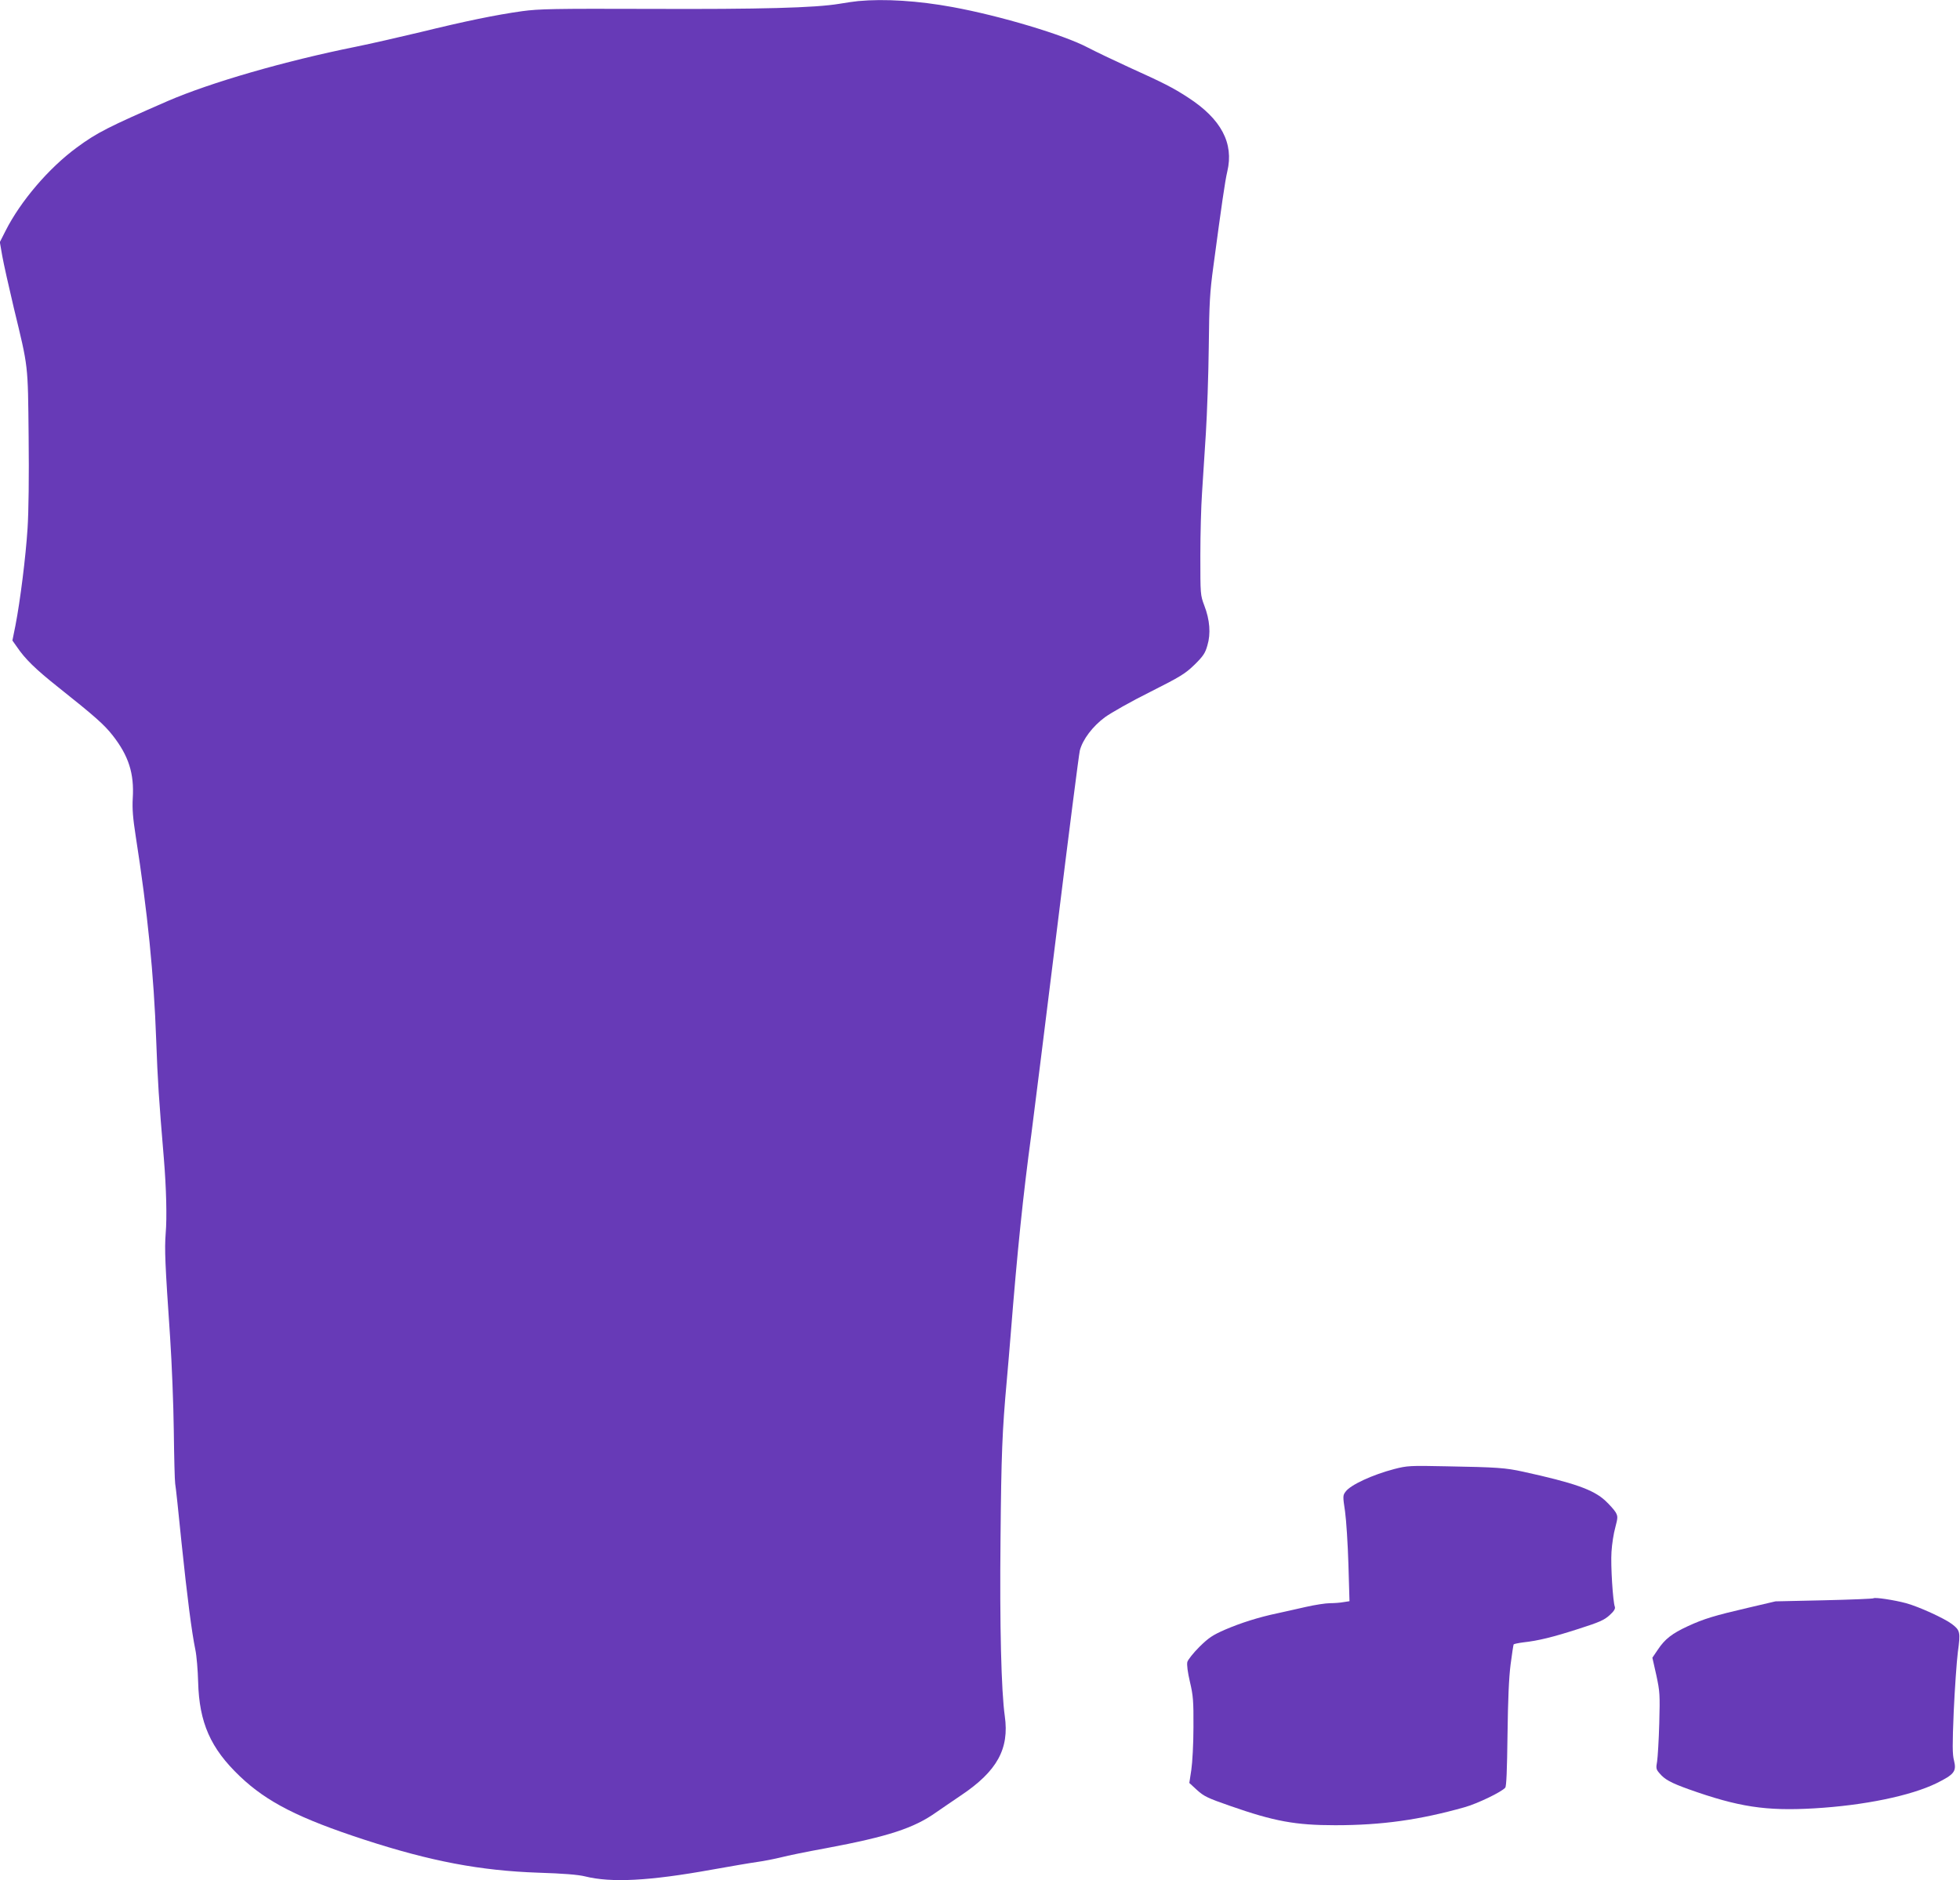 <?xml version="1.0" standalone="no"?>
<!DOCTYPE svg PUBLIC "-//W3C//DTD SVG 20010904//EN"
 "http://www.w3.org/TR/2001/REC-SVG-20010904/DTD/svg10.dtd">
<svg version="1.0" xmlns="http://www.w3.org/2000/svg"
 width="1280pt" height="1228pt" viewBox="0 0 1280 1228"
 preserveAspectRatio="xMidYMid meet">
<g transform="translate(0,1228) scale(0.1,-0.1)"
fill="#673ab7" stroke="none">
<path d="M5605 12273 c-22 -2 -78 -10 -125 -18 -156 -26 -513 -36 -1235 -33
-630 2 -724 0 -835 -15 -172 -24 -371 -65 -665 -137 -138 -33 -326 -76 -420
-95 -467 -94 -950 -234 -1230 -355 -390 -170 -461 -206 -593 -303 -184 -135
-368 -351 -466 -545 l-37 -73 16 -92 c9 -50 43 -202 75 -337 96 -397 92 -361
97 -840 3 -263 0 -492 -7 -600 -12 -188 -48 -474 -79 -634 l-20 -99 29 -41
c54 -80 123 -147 269 -263 244 -194 301 -245 357 -316 104 -133 141 -248 131
-410 -4 -69 1 -130 19 -246 78 -499 119 -909 134 -1332 10 -273 17 -381 50
-774 16 -193 21 -387 12 -490 -8 -106 -4 -198 29 -680 11 -165 22 -439 24
-609 2 -170 6 -326 9 -345 4 -20 22 -191 41 -381 38 -364 67 -589 91 -705 8
-38 16 -133 18 -210 7 -265 81 -433 272 -615 177 -169 386 -275 815 -415 433
-141 757 -202 1134 -215 162 -5 261 -13 305 -24 172 -43 420 -30 830 44 118
21 251 44 295 50 44 6 114 20 155 30 41 11 174 38 295 60 406 76 574 131 720
235 28 19 100 69 161 110 236 158 316 304 286 517 -23 162 -34 589 -28 1158 5
551 11 706 41 1035 8 88 19 221 25 295 44 555 82 919 135 1310 18 140 95 752
170 1360 75 608 141 1125 147 1149 19 72 83 157 164 217 40 29 172 104 295
165 200 101 229 119 290 178 57 56 70 76 84 126 23 76 16 167 -20 260 -26 69
-26 73 -26 326 0 141 5 325 11 410 5 85 17 260 25 389 8 129 17 384 19 565 3
286 7 356 30 525 54 403 76 557 91 620 44 185 -40 343 -256 483 -100 65 -157
94 -389 199 -96 44 -215 101 -265 127 -156 83 -573 208 -885 265 -223 41 -444
55 -615 39z"/>
<path d="M9105 2686 c-141 -37 -285 -103 -317 -147 -19 -25 -19 -30 -4 -130 8
-57 18 -212 22 -345 l7 -241 -39 -6 c-21 -4 -61 -7 -89 -7 -27 0 -99 -11 -160
-25 -60 -14 -143 -32 -183 -41 -120 -25 -240 -63 -342 -107 -80 -35 -106 -52
-167 -112 -39 -39 -75 -84 -79 -99 -4 -18 2 -66 17 -130 21 -89 24 -124 23
-296 0 -108 -7 -233 -14 -279 l-13 -85 50 -46 c45 -41 70 -53 214 -103 291
-102 430 -127 689 -127 304 0 552 35 843 117 86 24 243 100 267 128 8 9 12
113 15 347 3 230 9 371 20 457 9 69 18 128 20 132 3 3 31 9 62 13 100 11 193
34 361 88 138 44 169 58 204 90 28 25 38 42 34 54 -13 35 -28 273 -22 359 3
50 14 122 25 160 17 65 17 72 2 99 -9 15 -39 49 -68 76 -78 72 -204 116 -537
189 -115 25 -166 29 -501 35 -237 5 -255 4 -340 -18z"/>
<path d="M12235 1842 c-3 -3 -148 -9 -323 -13 l-317 -7 -175 -41 c-224 -52
-293 -73 -397 -121 -104 -48 -151 -85 -196 -153 l-36 -53 26 -115 c23 -108 24
-125 19 -314 -3 -110 -10 -222 -14 -248 -8 -44 -7 -52 15 -77 34 -41 74 -63
191 -105 326 -116 504 -143 818 -125 327 19 633 82 802 165 115 57 130 77 113
147 -11 40 -11 103 -2 321 7 150 19 324 27 388 18 130 15 142 -39 183 -49 37
-215 113 -299 136 -78 21 -205 40 -213 32z"/>
</g>
</svg>
